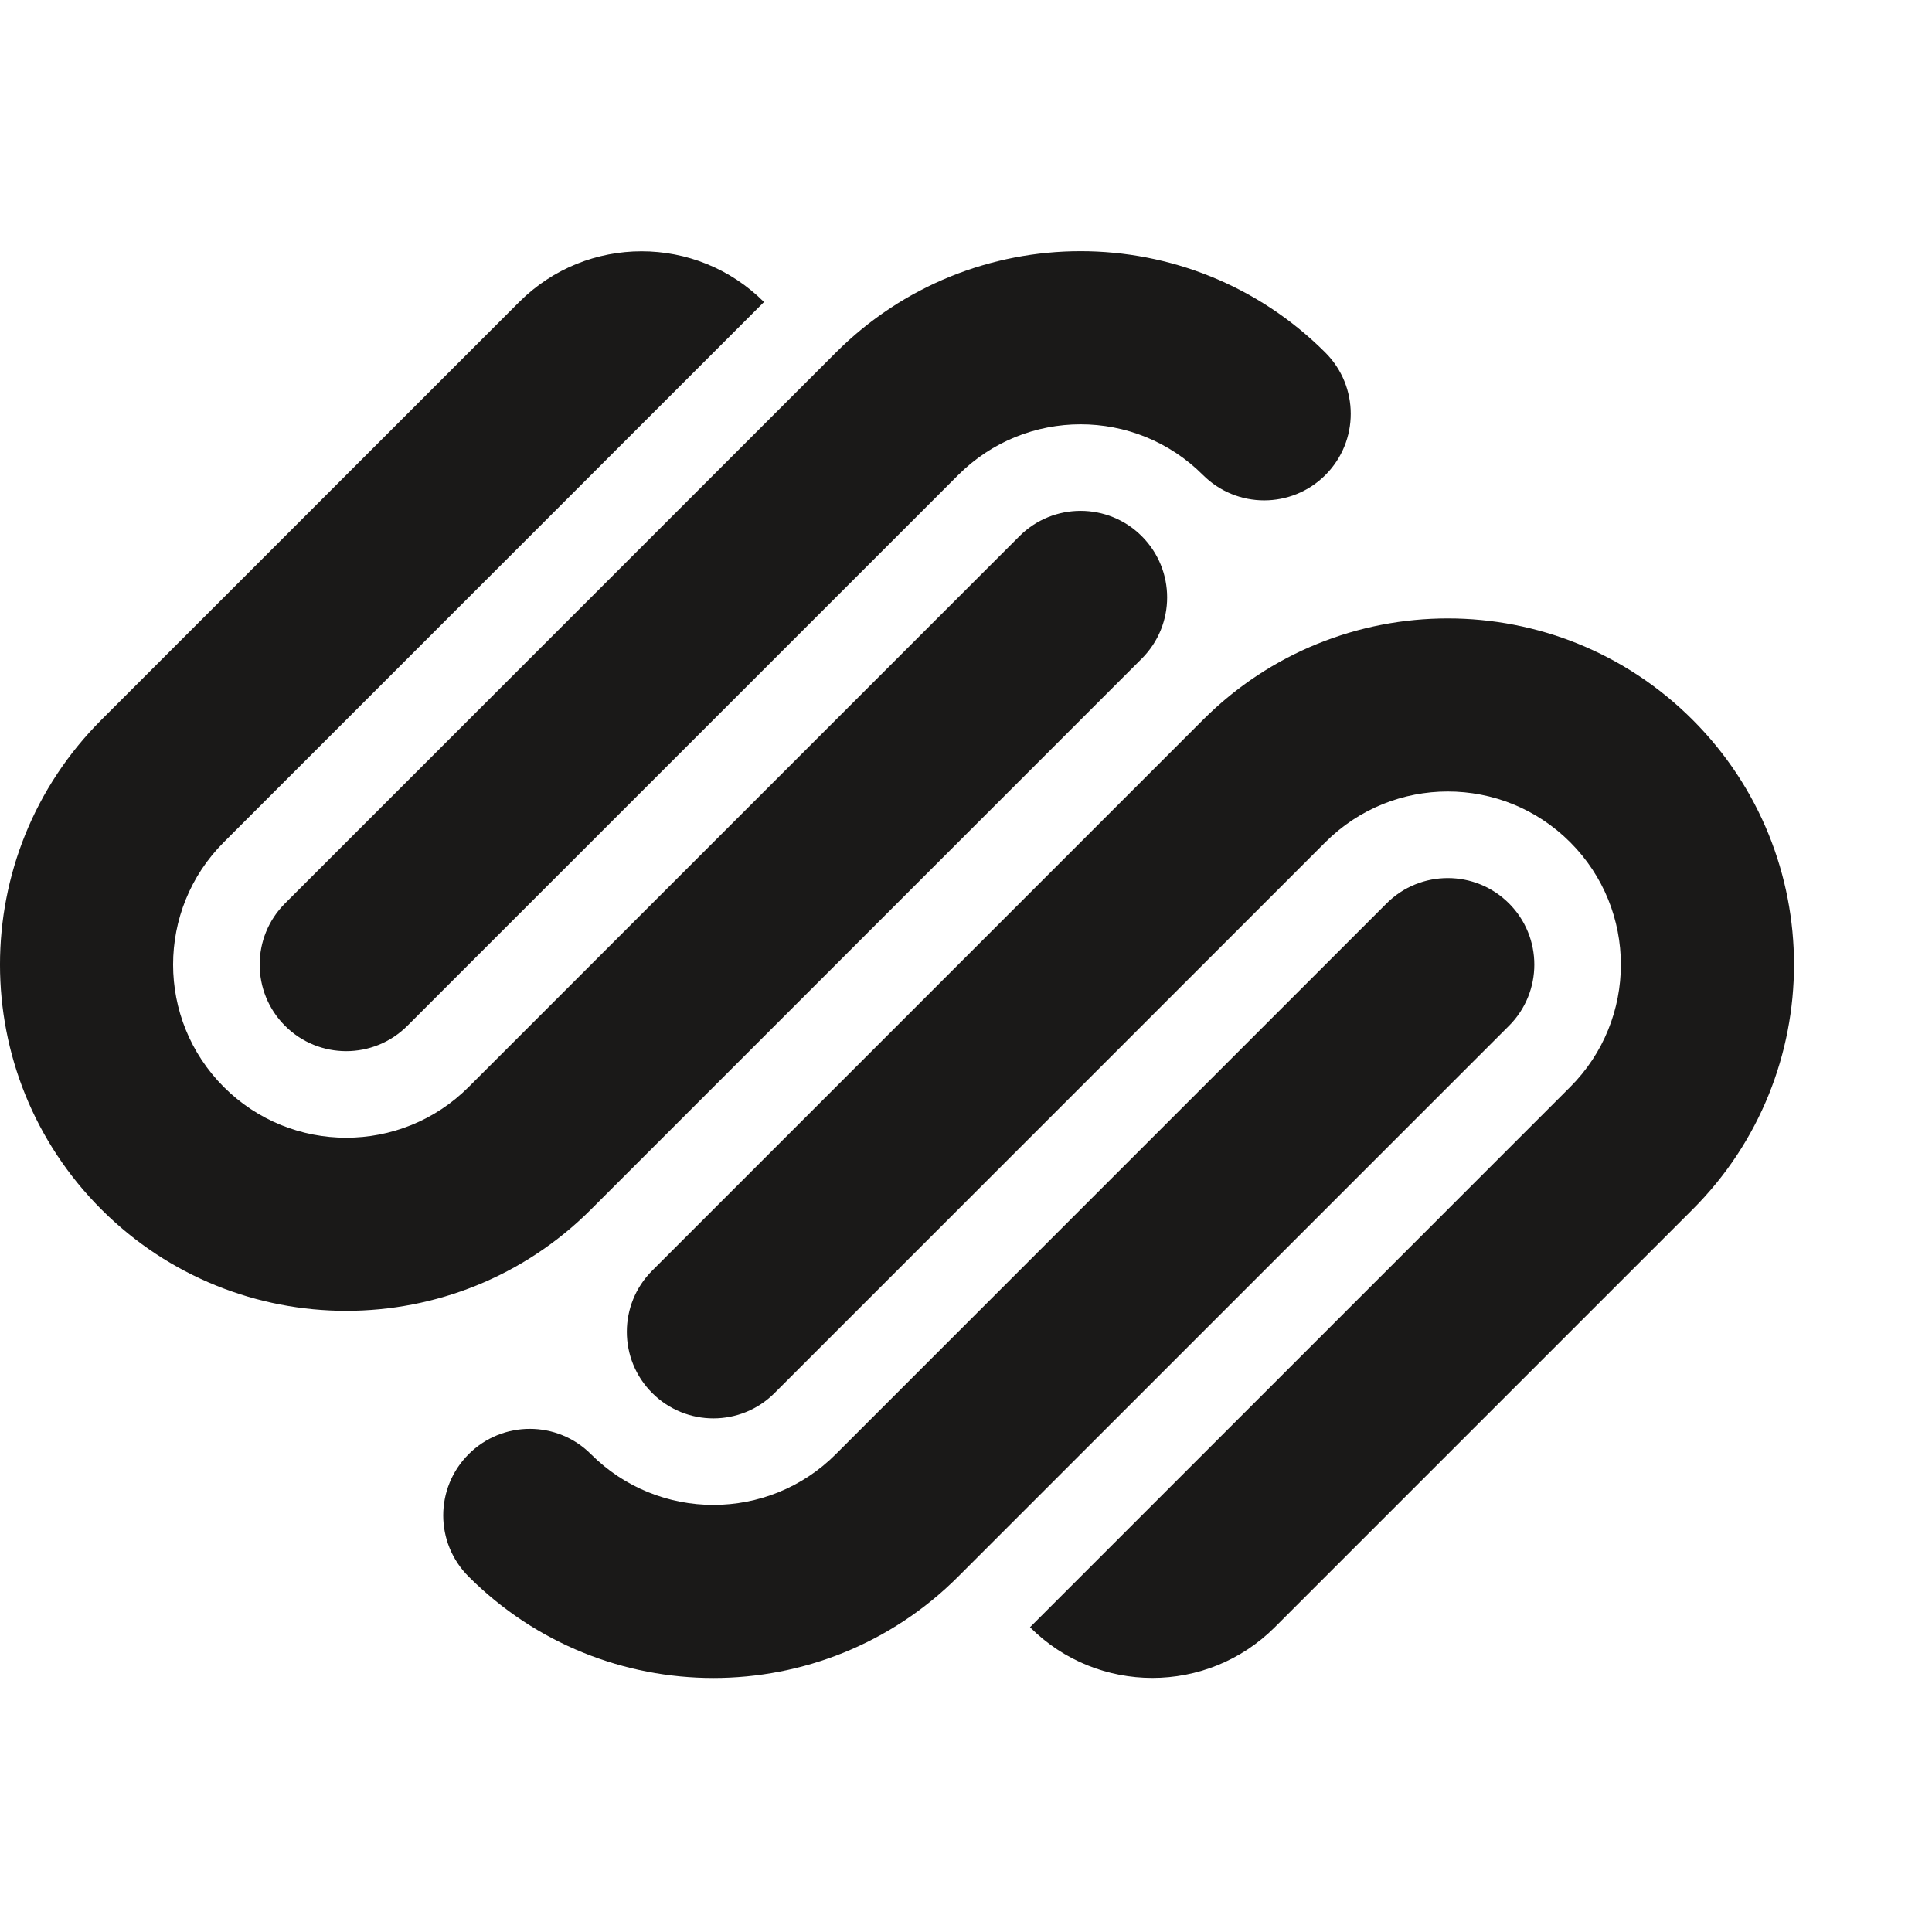 <svg width="56" height="56" viewBox="0 0 56 56" fill="none" xmlns="http://www.w3.org/2000/svg">
<path d="M33.095 15.542C32.116 14.562 30.527 14.562 29.548 15.542L13.583 31.508C11.623 33.467 8.446 33.467 6.488 31.508C4.527 29.548 4.527 26.372 6.488 24.411L22.145 8.754C20.186 6.794 17.009 6.794 15.049 8.754L2.939 20.864C-0.98 24.783 -0.98 31.136 2.939 35.056C6.858 38.975 13.211 38.975 17.13 35.056L33.095 19.09C34.075 18.11 34.075 16.522 33.095 15.542ZM38.417 10.221C34.498 6.301 28.145 6.301 24.226 10.221L8.261 26.186C7.282 27.165 7.282 28.754 8.261 29.733C9.24 30.713 10.829 30.713 11.808 29.733L27.774 13.769C29.734 11.809 32.91 11.809 34.869 13.769C35.849 14.748 37.437 14.748 38.417 13.769C39.397 12.788 39.397 11.201 38.417 10.221ZM43.739 26.186C42.76 25.207 41.17 25.207 40.191 26.186L24.226 42.151C22.266 44.11 19.089 44.11 17.13 42.151C16.151 41.171 14.563 41.171 13.583 42.151C12.602 43.131 12.602 44.719 13.583 45.698C17.501 49.617 23.855 49.617 27.774 45.698L43.739 29.733C44.718 28.754 44.718 27.165 43.739 26.186ZM49.061 20.864C45.142 16.946 38.788 16.946 34.87 20.864L18.904 36.83C17.924 37.809 17.924 39.398 18.904 40.377C19.884 41.358 21.473 41.358 22.452 40.377L38.417 24.412C40.376 22.452 43.554 22.452 45.512 24.412C47.472 26.372 47.472 29.548 45.512 31.508L29.855 47.166C31.814 49.125 34.99 49.125 36.951 47.166L49.061 35.056C52.98 31.136 52.98 24.783 49.061 20.864Z" fill="#1A1918"/>
</svg>
